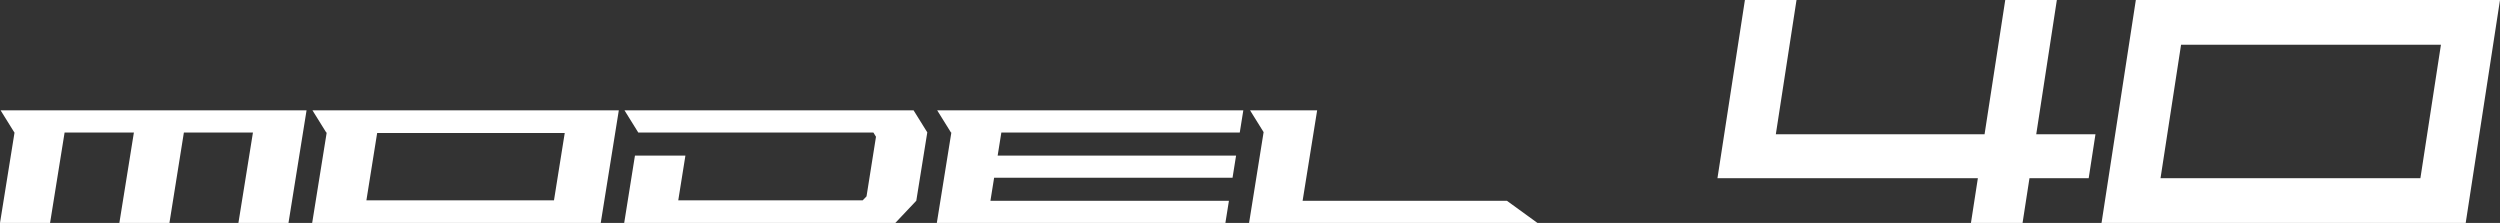 <?xml version="1.0" encoding="UTF-8"?>
<svg id="_レイヤー_2" data-name="レイヤー 2" xmlns="http://www.w3.org/2000/svg" viewBox="0 0 325.06 28.99">
  <rect x="0" y="0" width="325.06" height="28.99" fill="#333333" stroke="none"/>
  <defs>
    <style>
      .cls-1 {
        fill: #fff;
        stroke-width: 0px;
      }
    </style>
  </defs>
  <g id="_レイヤー_1-2" data-name="レイヤー 1">
    <g>
      <polygon class="cls-1" points="267.44 0 260.73 0 258.04 17.46 230.9 17.46 233.59 0 226.88 0 223.31 23.17 257.17 23.17 256.27 28.99 262.98 28.99 263.88 23.17 271.58 23.17 272.46 17.46 264.76 17.46 267.44 0"/>
      <path class="cls-1" d="M277.71,0l-4.46,28.99h47.35l4.46-28.99h-47.35ZM314.71,23.17h-33.79l2.67-17.35h33.79l-2.67,17.35Z"/>
    </g>
    <path class="cls-1" d="M161.66,14.35l-.46,2.88h-31l-.48,3h31l-.46,2.88h-31l-.48,3h31.01l-.46,2.88h-37.52l1.89-11.76h-.05l-1.79-2.88h39.82ZM199.91,28.99l-3.97-2.88h-26.57l1.89-11.76h-8.72l1.76,2.83-1.89,11.81h37.52ZM.08,14.35l1.79,2.88h.02l-1.89,11.76h6.51l1.89-11.76h9.01l-1.89,11.76h6.51l1.88-11.76h8.98l-1.89,11.76h6.51l2.35-14.64H.08ZM80.46,14.35l-2.35,14.64h-37.52l1.89-11.76h-.06l-1.79-2.88h39.82ZM47.64,26.05h24.39l1.4-8.76h-24.39l-1.4,8.76ZM118.78,14.35h-37.58l1.79,2.88h30.57l.34.55-1.23,7.75-.5.52h-23.98l.93-5.82h-6.56l-1.4,8.76h35.25l2.73-2.89,1.43-8.89-1.78-2.86Z"/>
  </g>
</svg>